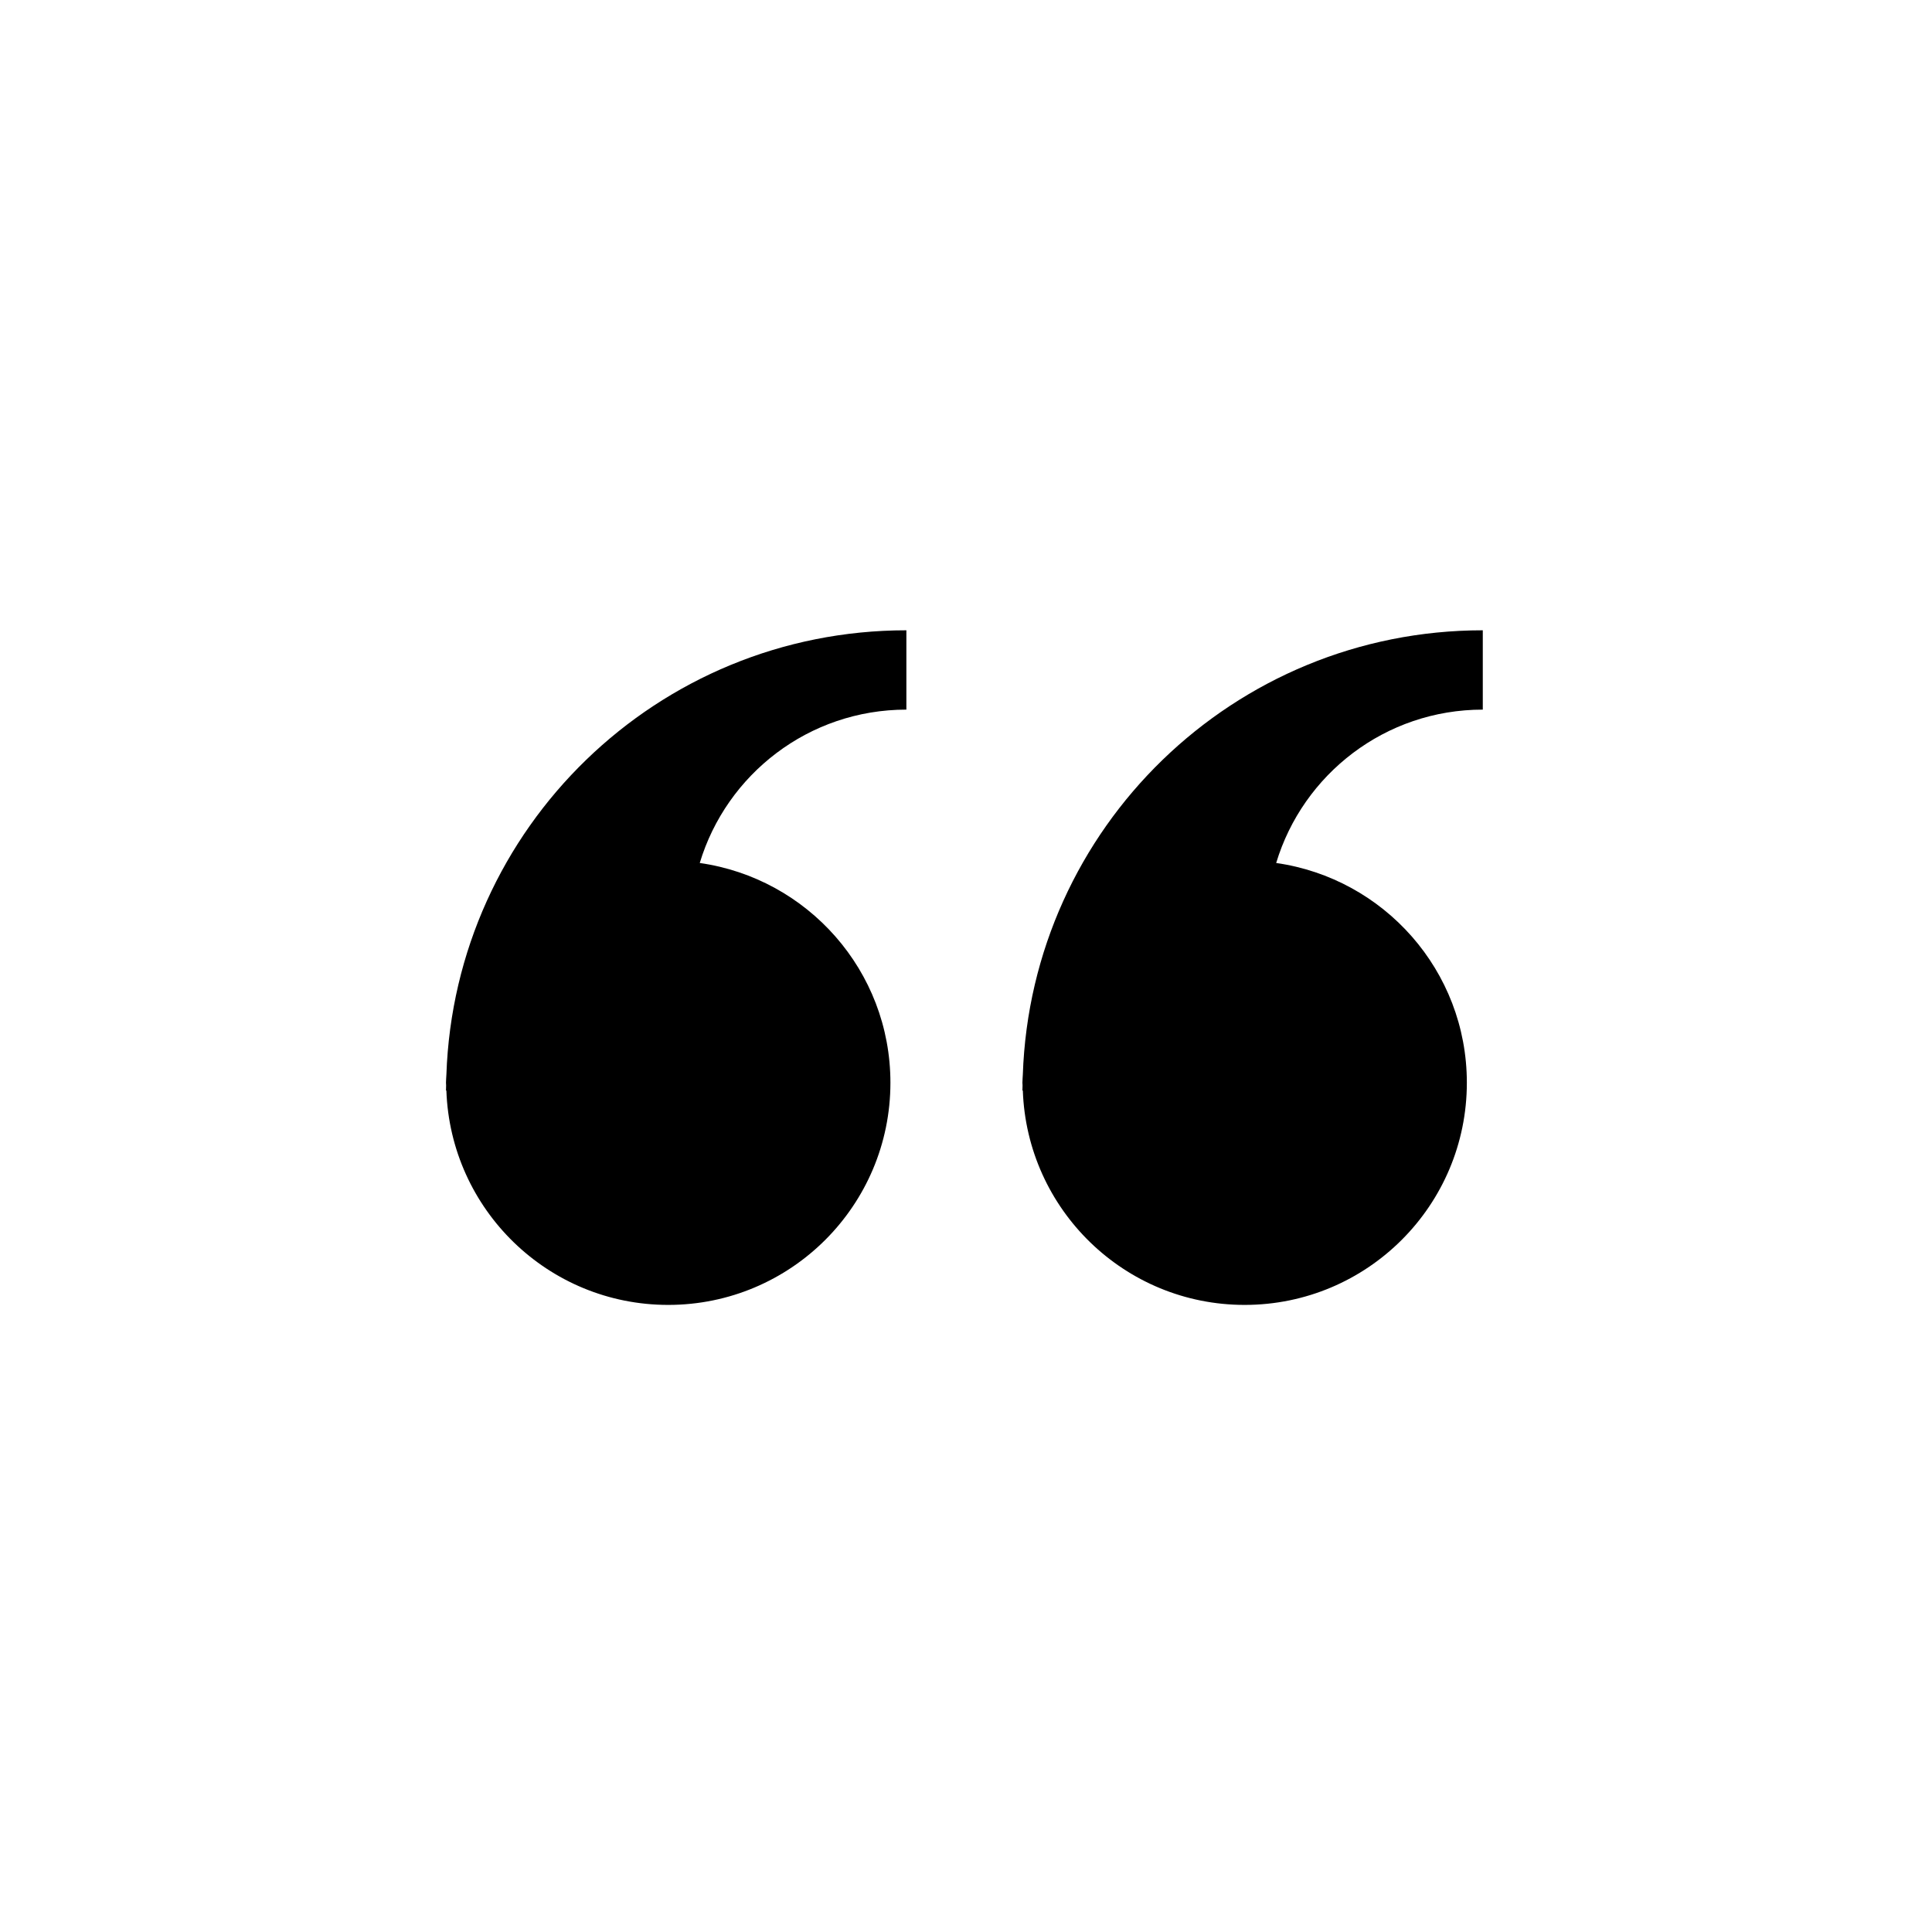 <svg xmlns:x="http://ns.adobe.com/Extensibility/1.0/" xmlns:i="http://ns.adobe.com/AdobeIllustrator/10.0/" xmlns:graph="http://ns.adobe.com/Graphs/1.0/" xmlns="http://www.w3.org/2000/svg" xmlns:xlink="http://www.w3.org/1999/xlink" version="1.1" x="0px" y="0px" viewBox="0 0 100 100" enable-background="new 0 0 100 100" xml:space="preserve" aria-hidden="true" width="100px" height="100px"><defs><linearGradient class="cerosgradient" data-cerosgradient="true" id="CerosGradient_idddd0c60cb" gradientUnits="userSpaceOnUse" x1="50%" y1="100%" x2="50%" y2="0%"><stop offset="0%" stop-color="#d1d1d1"/><stop offset="100%" stop-color="#d1d1d1"/></linearGradient><linearGradient/></defs><switch><g i:extraneous="self"><path d="M23.105,55.627c-0.005,0.138-0.021,0.273-0.021,0.413c0,0.047,0.006,0.092,0.007,0.138    c-0.001,0.092-0.007,0.183-0.007,0.275l0.02-0.014c0.212,6.166,5.265,11.103,11.482,11.103c6.352,0,11.502-5.149,11.502-11.502    c0-5.796-4.292-10.577-9.869-11.372c1.386-4.595,5.645-7.938,10.695-7.938v-4.106C34.021,32.625,23.541,42.841,23.105,55.627z"/><path d="M52.941,55.627c-0.005,0.138-0.021,0.273-0.021,0.413c0,0.047,0.007,0.092,0.007,0.138    c-0.001,0.092-0.007,0.183-0.007,0.275l0.021-0.014c0.212,6.166,5.265,11.103,11.481,11.103c6.353,0,11.502-5.149,11.502-11.502    c0-5.796-4.292-10.577-9.869-11.372c1.386-4.595,5.645-7.938,10.694-7.938v-4.106C63.856,32.625,53.378,42.841,52.941,55.627z"/></g></switch></svg>